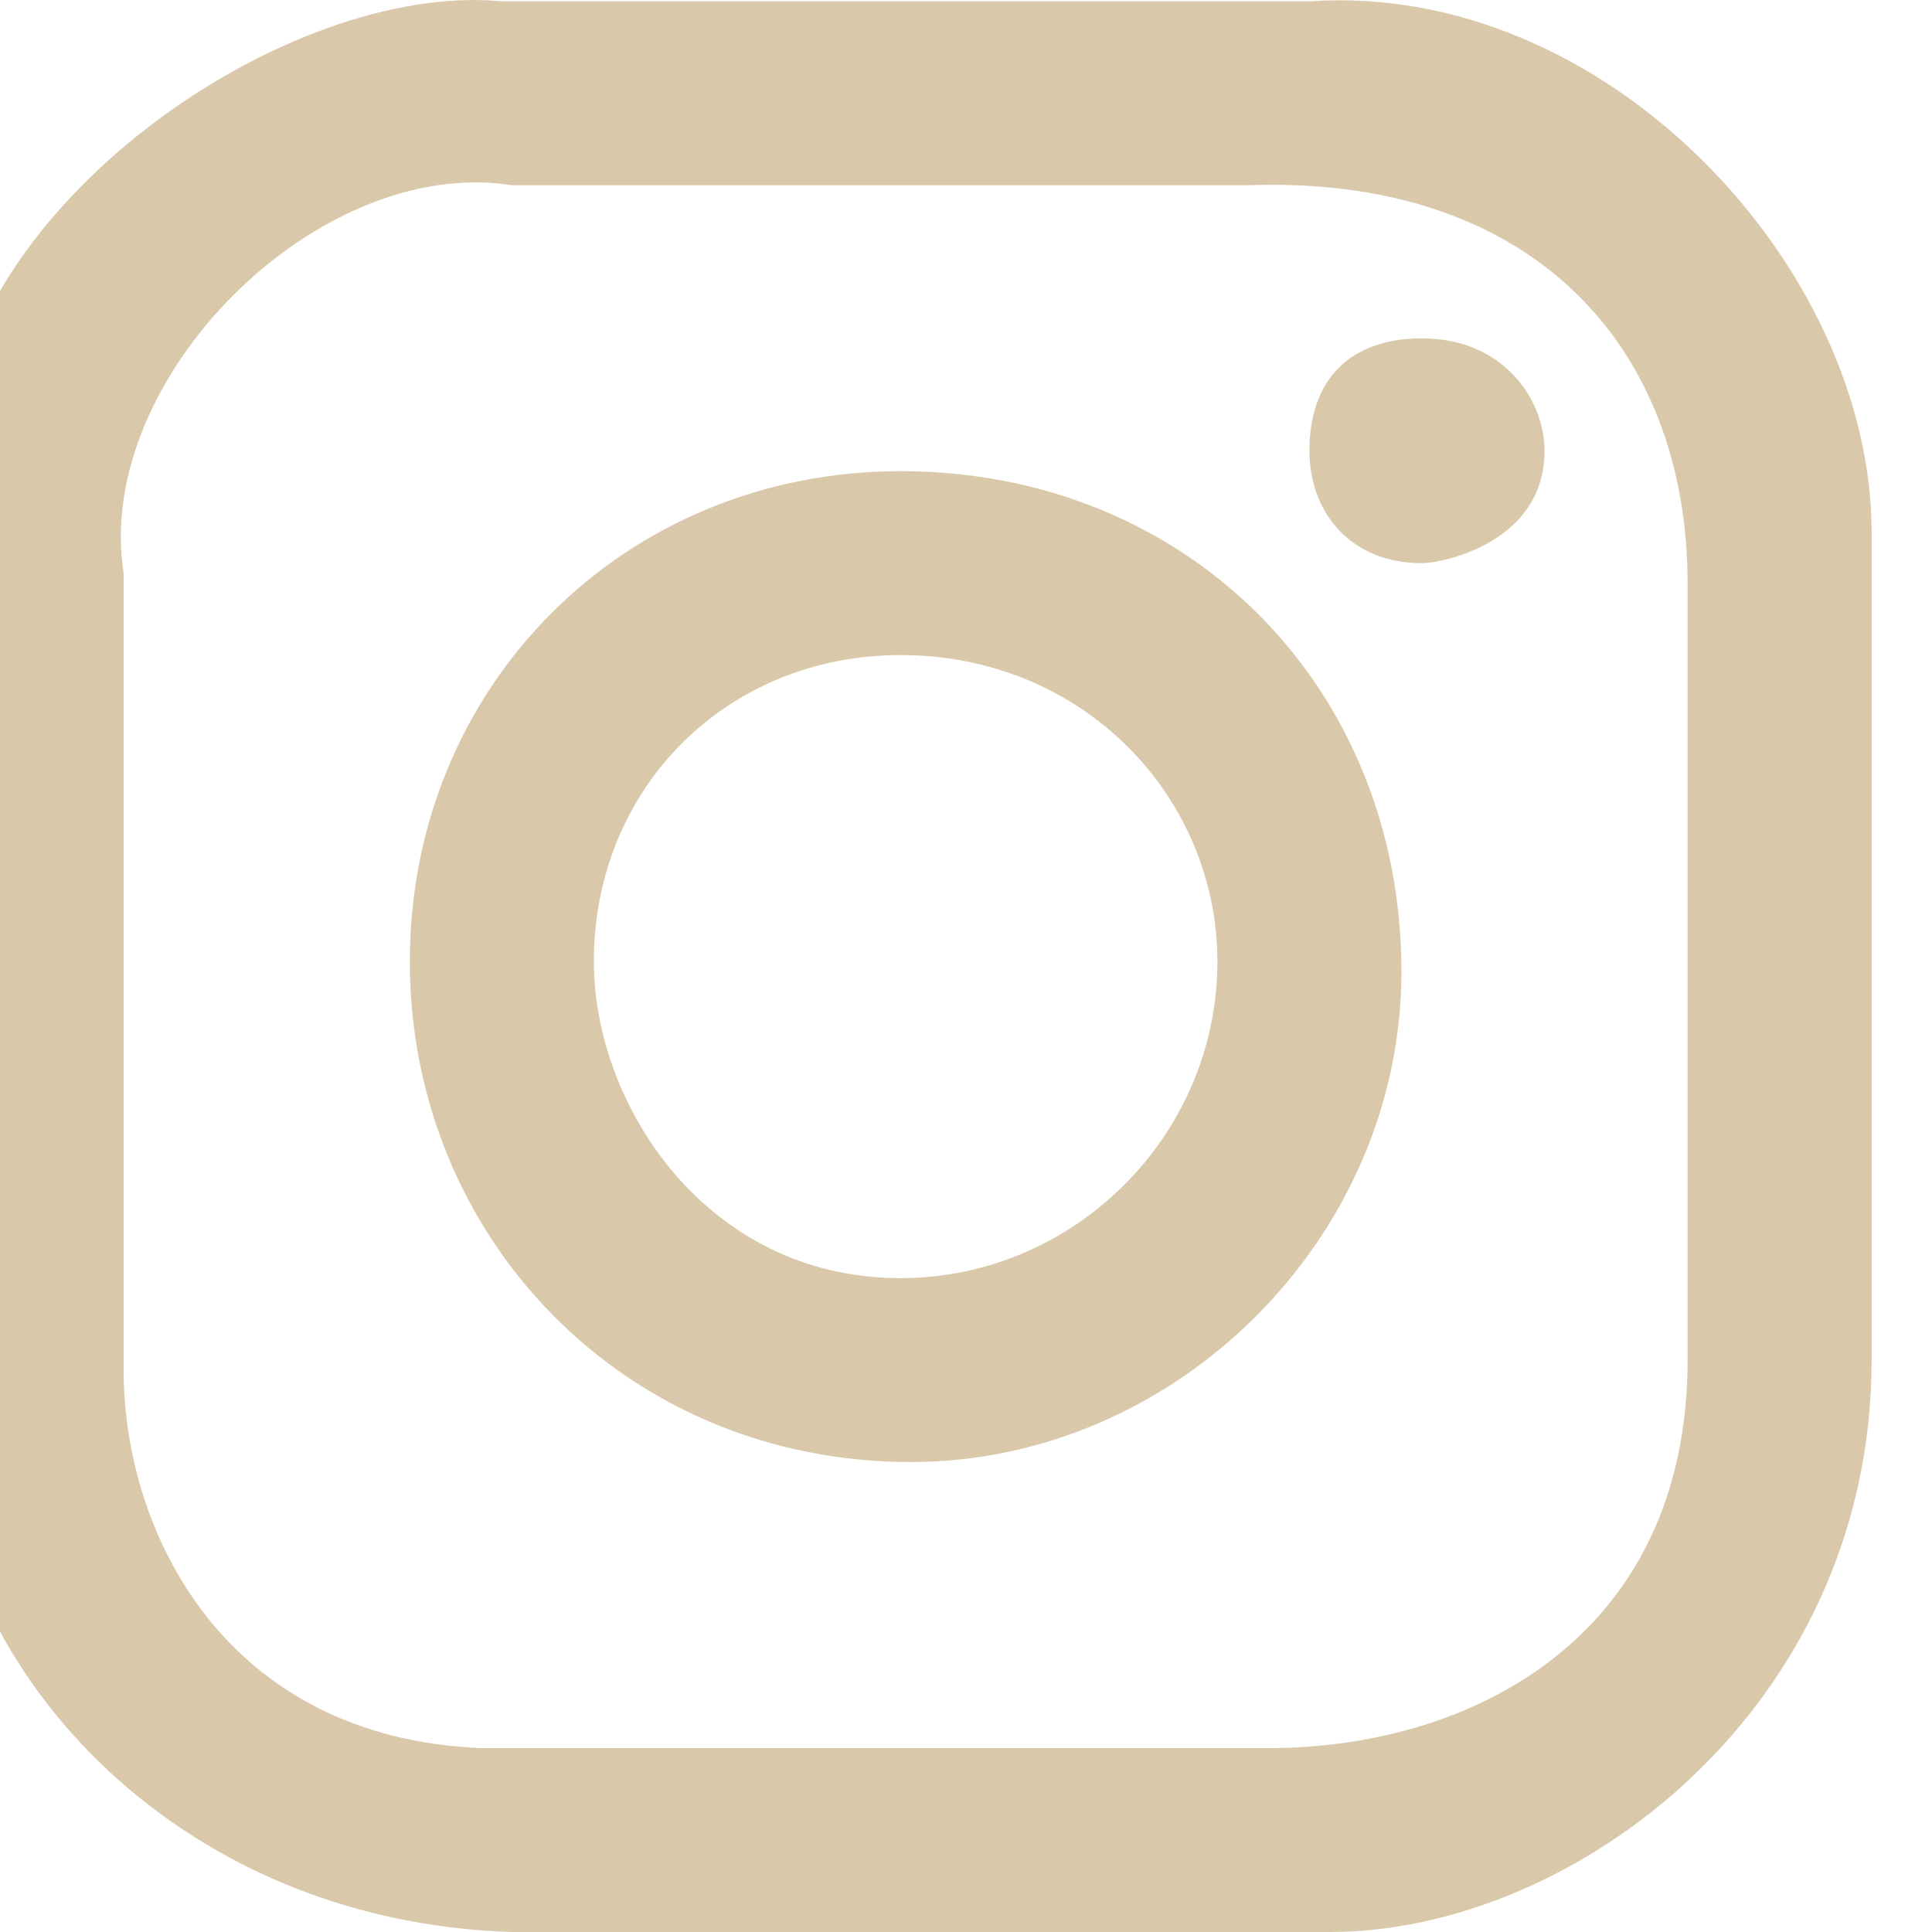 <?xml version="1.0" standalone="no"?>
<!-- Generator: Adobe Fireworks 10, Export SVG Extension by Aaron Beall (http://fireworks.abeall.com) . Version: 0.6.1  -->
<!DOCTYPE svg PUBLIC "-//W3C//DTD SVG 1.1//EN" "http://www.w3.org/Graphics/SVG/1.1/DTD/svg11.dtd">
<svg id="Untitled-Str%E1nka%201" viewBox="0 0 16 16" style="background-color:#ffffff00" version="1.1"
	xmlns="http://www.w3.org/2000/svg" xmlns:xlink="http://www.w3.org/1999/xlink" xml:space="preserve"
	x="0px" y="0px" width="16px" height="16px"
>
	<g id="Vrstva%201">
		<path d="M 12.791 3.733 C 12.791 4.495 11.944 4.664 11.775 4.664 C 11.183 4.664 10.844 4.241 10.844 3.733 C 10.844 3.141 11.183 2.802 11.775 2.802 C 12.452 2.802 12.791 3.31 12.791 3.733 Z" fill="#d9c9aa"/>
		<path d="M 10.336 1.534 C 12.706 1.449 13.976 2.887 13.976 4.833 L 13.976 11.262 C 13.976 13.546 12.198 14.477 10.505 14.477 L 3.987 14.477 C 1.87 14.393 1.024 12.701 1.024 11.347 L 1.024 4.748 C 0.77 3.141 2.632 1.28 4.241 1.534 L 10.336 1.534 ZM 10.844 0.011 L 4.156 0.011 C 2.378 -0.159 -0.331 1.703 -0.415 3.733 C -0.415 3.987 -0.415 4.241 -0.5 4.495 L -0.5 11.601 C -0.5 13.8 1.447 15.915 4.241 16 L 11.013 16 C 13.045 16 15.5 14.139 15.5 11.262 L 15.5 4.41 C 15.5 2.21 13.299 -0.159 10.844 0.011 Z" fill="#d9c9aa"/>
		<path d="M 10.082 7.963 C 10.082 9.401 8.897 10.585 7.458 10.585 C 5.849 10.585 4.918 9.148 4.918 7.963 C 4.918 6.525 6.019 5.425 7.458 5.425 C 8.981 5.425 10.082 6.609 10.082 7.963 ZM 11.606 8.048 C 11.606 5.679 9.828 3.902 7.458 3.902 C 5.172 3.902 3.394 5.679 3.394 7.963 C 3.394 10.247 5.172 12.108 7.542 12.108 C 9.743 12.108 11.606 10.247 11.606 8.048 Z" fill="#d9c9aa"/>
	</g>
</svg>